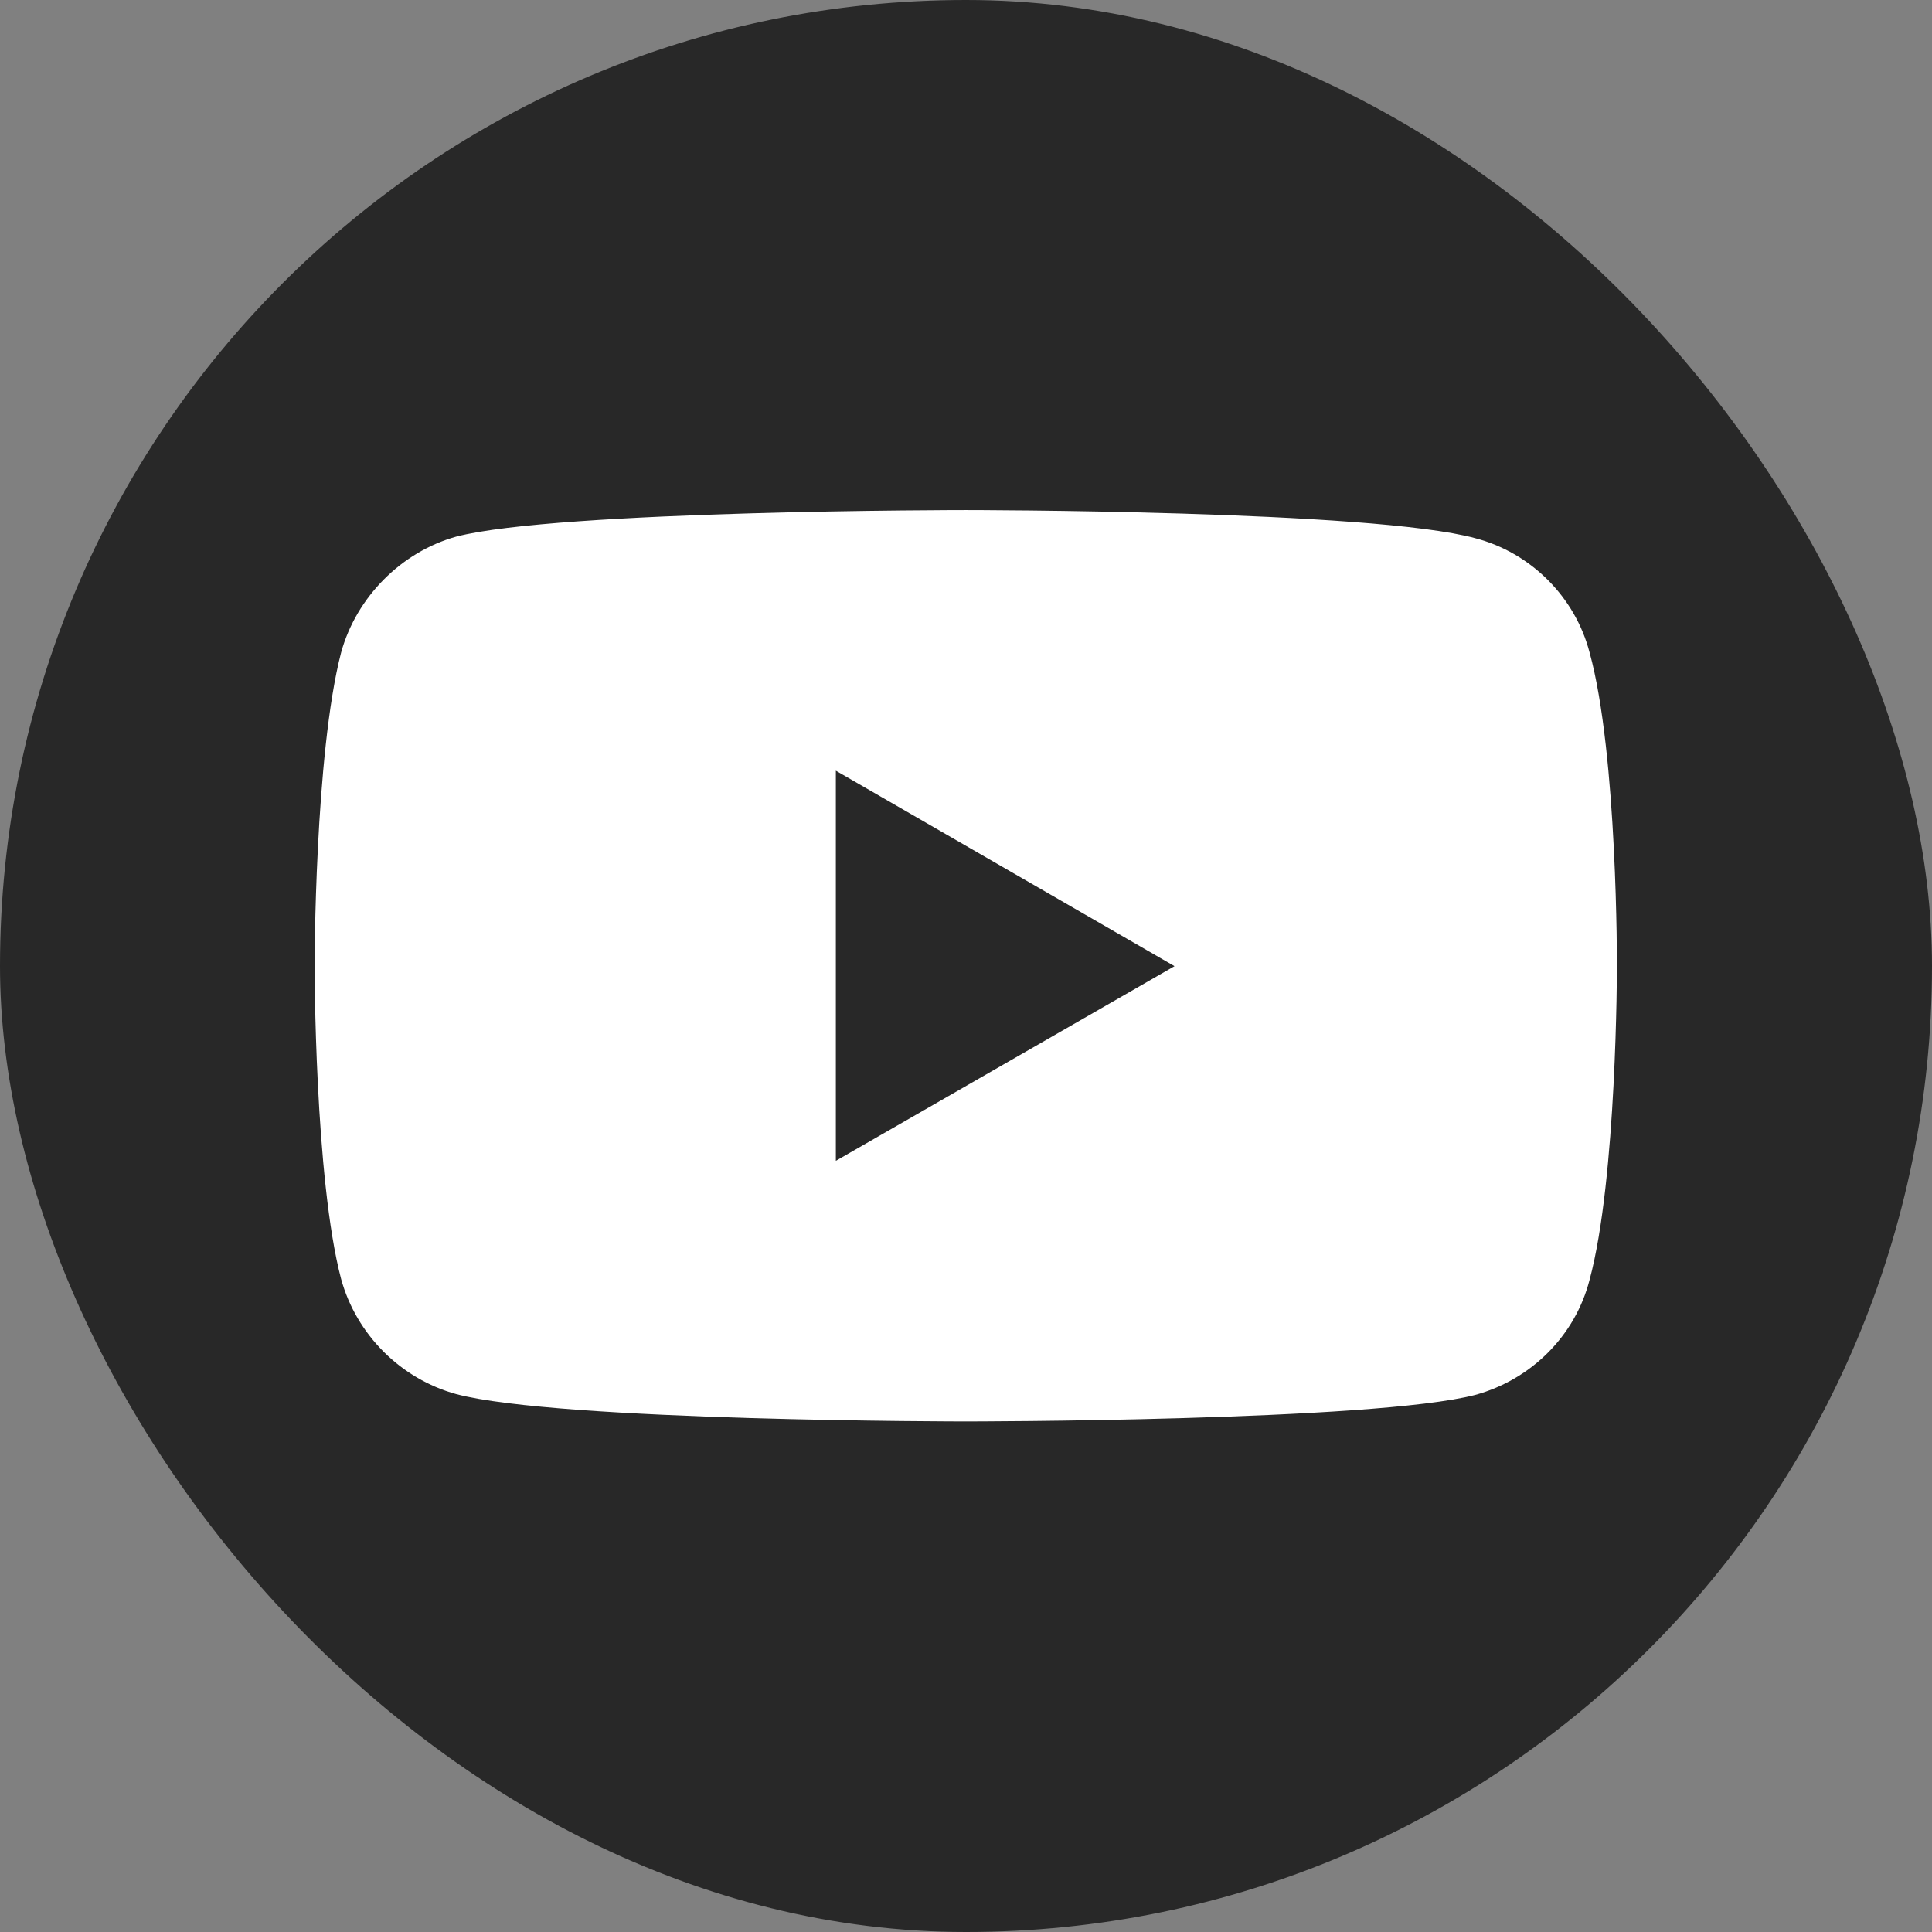 <svg xmlns="http://www.w3.org/2000/svg" xml:space="preserve" width="300" height="300"><rect width="100%" height="100%" fill="#808080" stroke="none"/><g transform="scale(.75)"><rect width="400" height="400" style="fill:#282828;fill-opacity:1" ry="200"/><path style="fill:#fff;fill-opacity:1;fill-rule:nonzero;stroke:none" d="M149.938 79.223s-63.22 0-79.086 4.123c-8.496 2.374-15.492 9.37-17.866 17.99-4.123 15.867-4.123 48.727-4.123 48.727s0 32.984 4.123 48.601c2.374 8.62 9.245 15.491 17.866 17.865 15.992 4.248 79.085 4.248 79.085 4.248s63.345 0 79.211-4.123c8.621-2.374 15.492-9.12 17.74-17.865 4.249-15.742 4.249-48.601 4.249-48.601s.125-32.985-4.248-48.852c-2.25-8.62-9.12-15.491-17.74-17.74-15.867-4.373-79.212-4.373-79.212-4.373zm-20.116 40.48 52.6 30.36-52.6 30.234v-60.594z" transform="matrix(1.333 0 0 1.333 0 0)"/></g></svg>